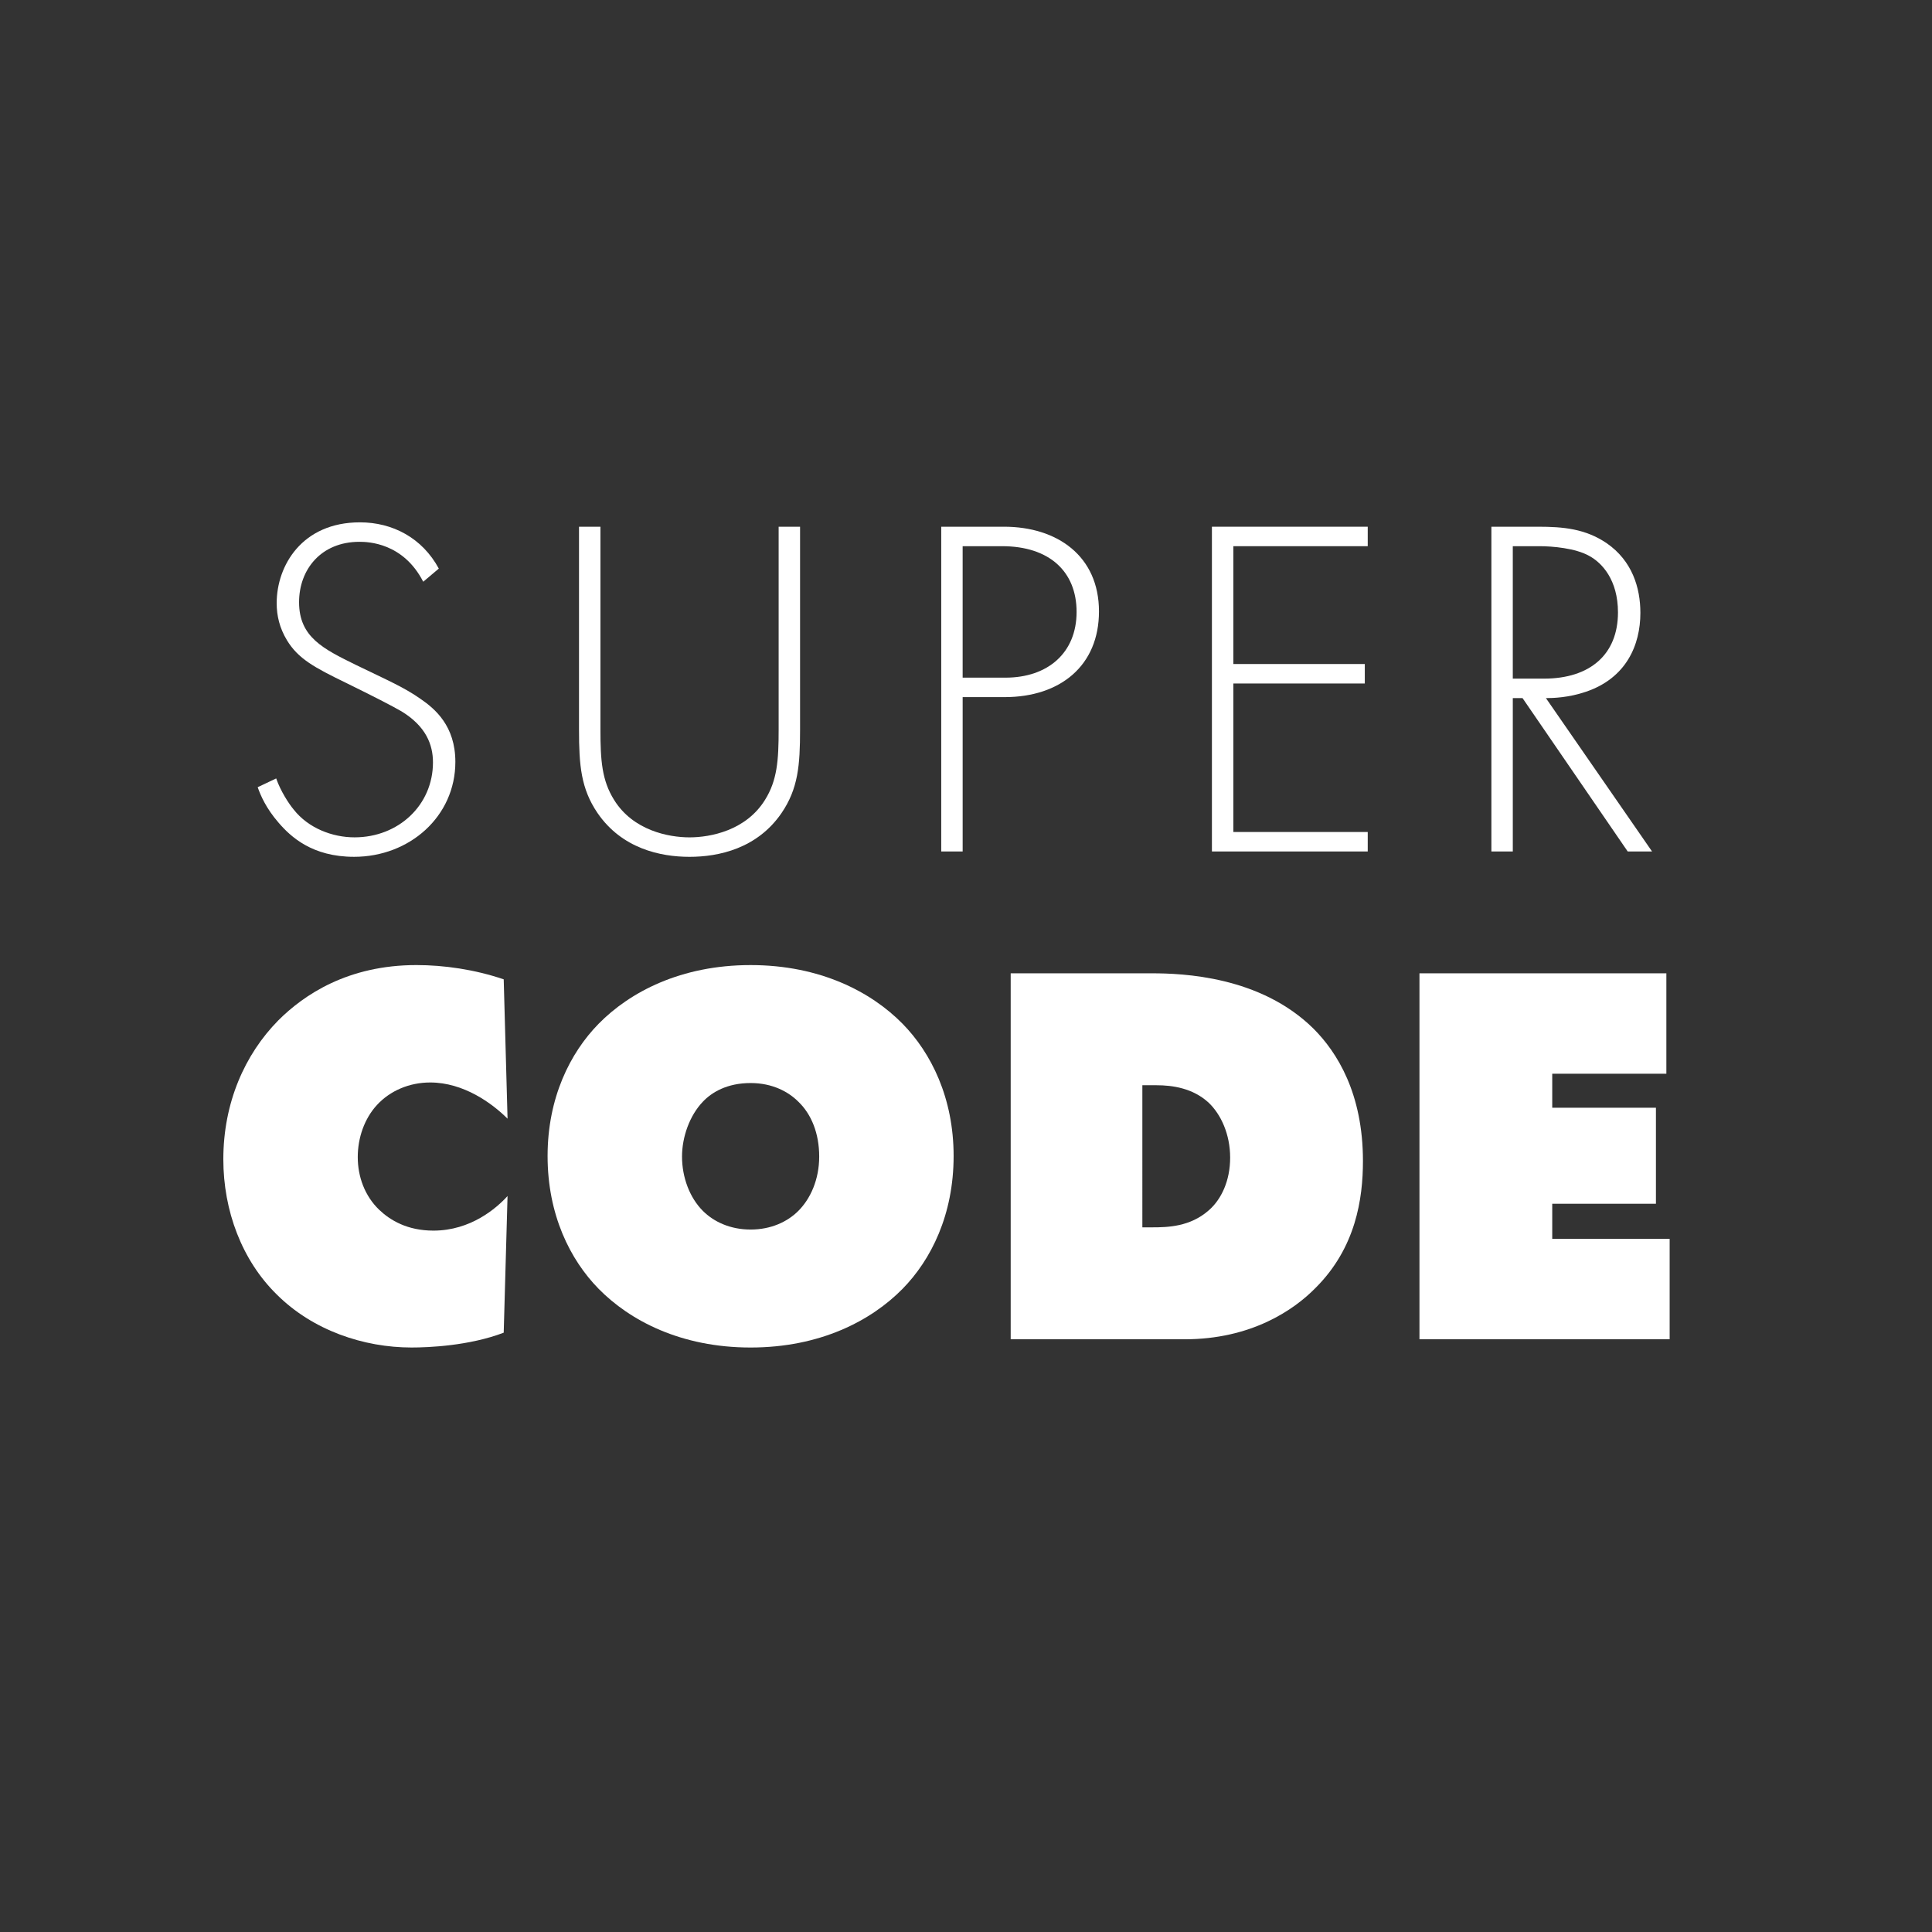 <?xml version="1.0" encoding="utf-8"?>
<!-- Generator: Adobe Illustrator 16.0.0, SVG Export Plug-In . SVG Version: 6.00 Build 0)  -->
<!DOCTYPE svg PUBLIC "-//W3C//DTD SVG 1.1//EN" "http://www.w3.org/Graphics/SVG/1.1/DTD/svg11.dtd">
<svg version="1.1" id="Layer_1" xmlns="http://www.w3.org/2000/svg" xmlns:xlink="http://www.w3.org/1999/xlink" x="0px" y="0px"
	 width="250px" height="250px" viewBox="0 0 250 250" enable-background="new 0 0 250 250" xml:space="preserve">
<rect x="0" y="0" width="250" height="250" fill="#333333" stroke="none"/>
<g>
	<g>
		<path fill="#FFFFFF" d="M54.765,75.277c-2.583-5.041-7.119-5.167-8.253-5.167c-4.977,0-7.812,3.591-7.812,7.812
			c0,4.536,3.15,6.048,7.372,8.127c4.158,2.016,6.237,2.898,8.379,4.41c1.827,1.26,4.473,3.465,4.473,8.127
			c0,7.057-5.922,12.286-13.104,12.286c-5.418,0-8.19-2.583-9.766-4.41c-1.638-1.89-2.331-3.528-2.709-4.599l2.394-1.134
			c0.567,1.638,1.638,3.276,2.268,4.032c1.89,2.394,4.977,3.591,7.875,3.591c5.67,0,10.144-4.158,10.144-9.703
			c0-2.268-0.882-4.662-4.095-6.615c-1.197-0.693-3.654-1.953-7.12-3.654c-4.158-2.016-6.237-3.15-7.686-5.544
			c-0.945-1.575-1.323-3.15-1.323-4.788c0-4.851,3.276-10.458,10.773-10.458c4.221,0,8.064,2.016,10.207,5.985L54.765,75.277z"/>
		<path fill="#FFFFFF" d="M77.696,68.157V94.43c0,3.969,0.189,6.552,1.764,9.073c2.457,3.969,7.057,4.851,9.766,4.851
			s7.309-0.882,9.766-4.851c1.575-2.521,1.764-5.104,1.764-9.073V68.157h2.772V94.43c0,4.599-0.252,7.624-2.394,10.774
			c-3.15,4.599-8.127,5.67-11.908,5.67s-8.757-1.071-11.908-5.67c-2.142-3.15-2.394-6.175-2.394-10.774V68.157H77.696z"/>
		<path fill="#FFFFFF" d="M124.567,90.208v19.972h-2.772V68.157h8.127c6.867,0,12.285,3.78,12.285,10.963
			c0,6.993-4.977,11.088-12.223,11.088H124.567z M124.567,87.688h5.544c5.48,0,9.199-3.213,9.199-8.505
			c0-5.229-3.529-8.506-9.641-8.506h-5.103V87.688z"/>
		<path fill="#FFFFFF" d="M176.984,70.677h-17.389v15.247h17.01v2.52h-17.01v19.216h17.389v2.52h-20.162V68.157h20.162V70.677z"/>
		<path fill="#FFFFFF" d="M210.625,110.181l-13.609-19.846h-1.26v19.846h-2.771V68.157h6.049c3.213,0,6.111,0.252,8.883,2.142
			c3.275,2.268,4.348,5.733,4.348,9.01c0,4.158-1.828,8.442-7.057,10.207c-2.205,0.756-4.221,0.819-5.166,0.819l13.734,19.846
			H210.625z M195.756,87.814h4.033c5.984,0,9.576-3.15,9.576-8.568c0-4.221-2.08-6.427-3.717-7.309
			c-1.764-1.008-4.789-1.26-6.428-1.26h-3.465V87.814z"/>
	</g>
	<g>
		<path fill="#FFFFFF" d="M65.18,172.449c-4.473,1.705-9.727,1.918-11.928,1.918c-6.177,0-12.78-2.201-17.466-6.887
			c-4.473-4.402-6.887-10.793-6.887-17.467c0-7.312,2.769-13.561,7.1-17.963c3.337-3.336,9.017-7.17,17.892-7.17
			c3.55,0,7.526,0.568,11.289,1.846l0.497,18.033c-1.988-1.988-5.68-4.686-10.011-4.686c-2.698,0-5.183,1.064-6.887,2.911
			c-1.633,1.774-2.485,4.26-2.485,6.745c0,2.556,0.923,5.041,2.769,6.815c1.42,1.349,3.621,2.698,7.029,2.698
			c4.828,0,8.165-2.911,9.584-4.473L65.18,172.449z"/>
		<path fill="#FFFFFF" d="M116.795,166.77c-4.047,4.118-10.65,7.598-19.667,7.598c-9.017,0-15.62-3.479-19.667-7.598
			c-3.692-3.763-6.603-9.584-6.603-17.182c0-7.525,2.911-13.348,6.603-17.111c4.047-4.117,10.65-7.596,19.667-7.596
			c9.017,0,15.62,3.479,19.667,7.596c3.691,3.764,6.603,9.586,6.603,17.111C123.398,157.186,120.487,163.007,116.795,166.77z
			 M90.952,142.559c-1.704,1.775-2.698,4.545-2.698,7.101c0,2.698,0.994,5.325,2.698,7.028c1.42,1.42,3.55,2.414,6.177,2.414
			s4.757-0.994,6.177-2.414c1.562-1.562,2.698-4.047,2.698-7.028s-0.994-5.468-2.698-7.101c-1.278-1.277-3.337-2.414-6.177-2.414
			C94.076,140.145,92.087,141.352,90.952,142.559z"/>
		<path fill="#FFFFFF" d="M130.783,173.302v-47.356h18.246c3.977,0,14.059,0.355,20.945,7.171c3.053,3.054,6.391,8.378,6.391,17.11
			c0,4.899-0.924,11.219-6.107,16.401c-2.84,2.911-8.377,6.674-16.969,6.674H130.783z M147.822,158.818h1.279
			c1.986,0,4.898-0.071,7.312-2.201c1.633-1.42,2.768-3.834,2.768-6.816c0-3.053-1.207-5.609-2.768-7.1
			c-2.059-1.917-4.758-2.271-6.746-2.271h-1.846V158.818z"/>
		<path fill="#FFFFFF" d="M183.678,173.302v-47.356h31.949v12.992h-14.768v4.402h13.418v12.426h-13.418v4.543h15.193v12.993H183.678
			z"/>
	</g>
</g>
</svg>
